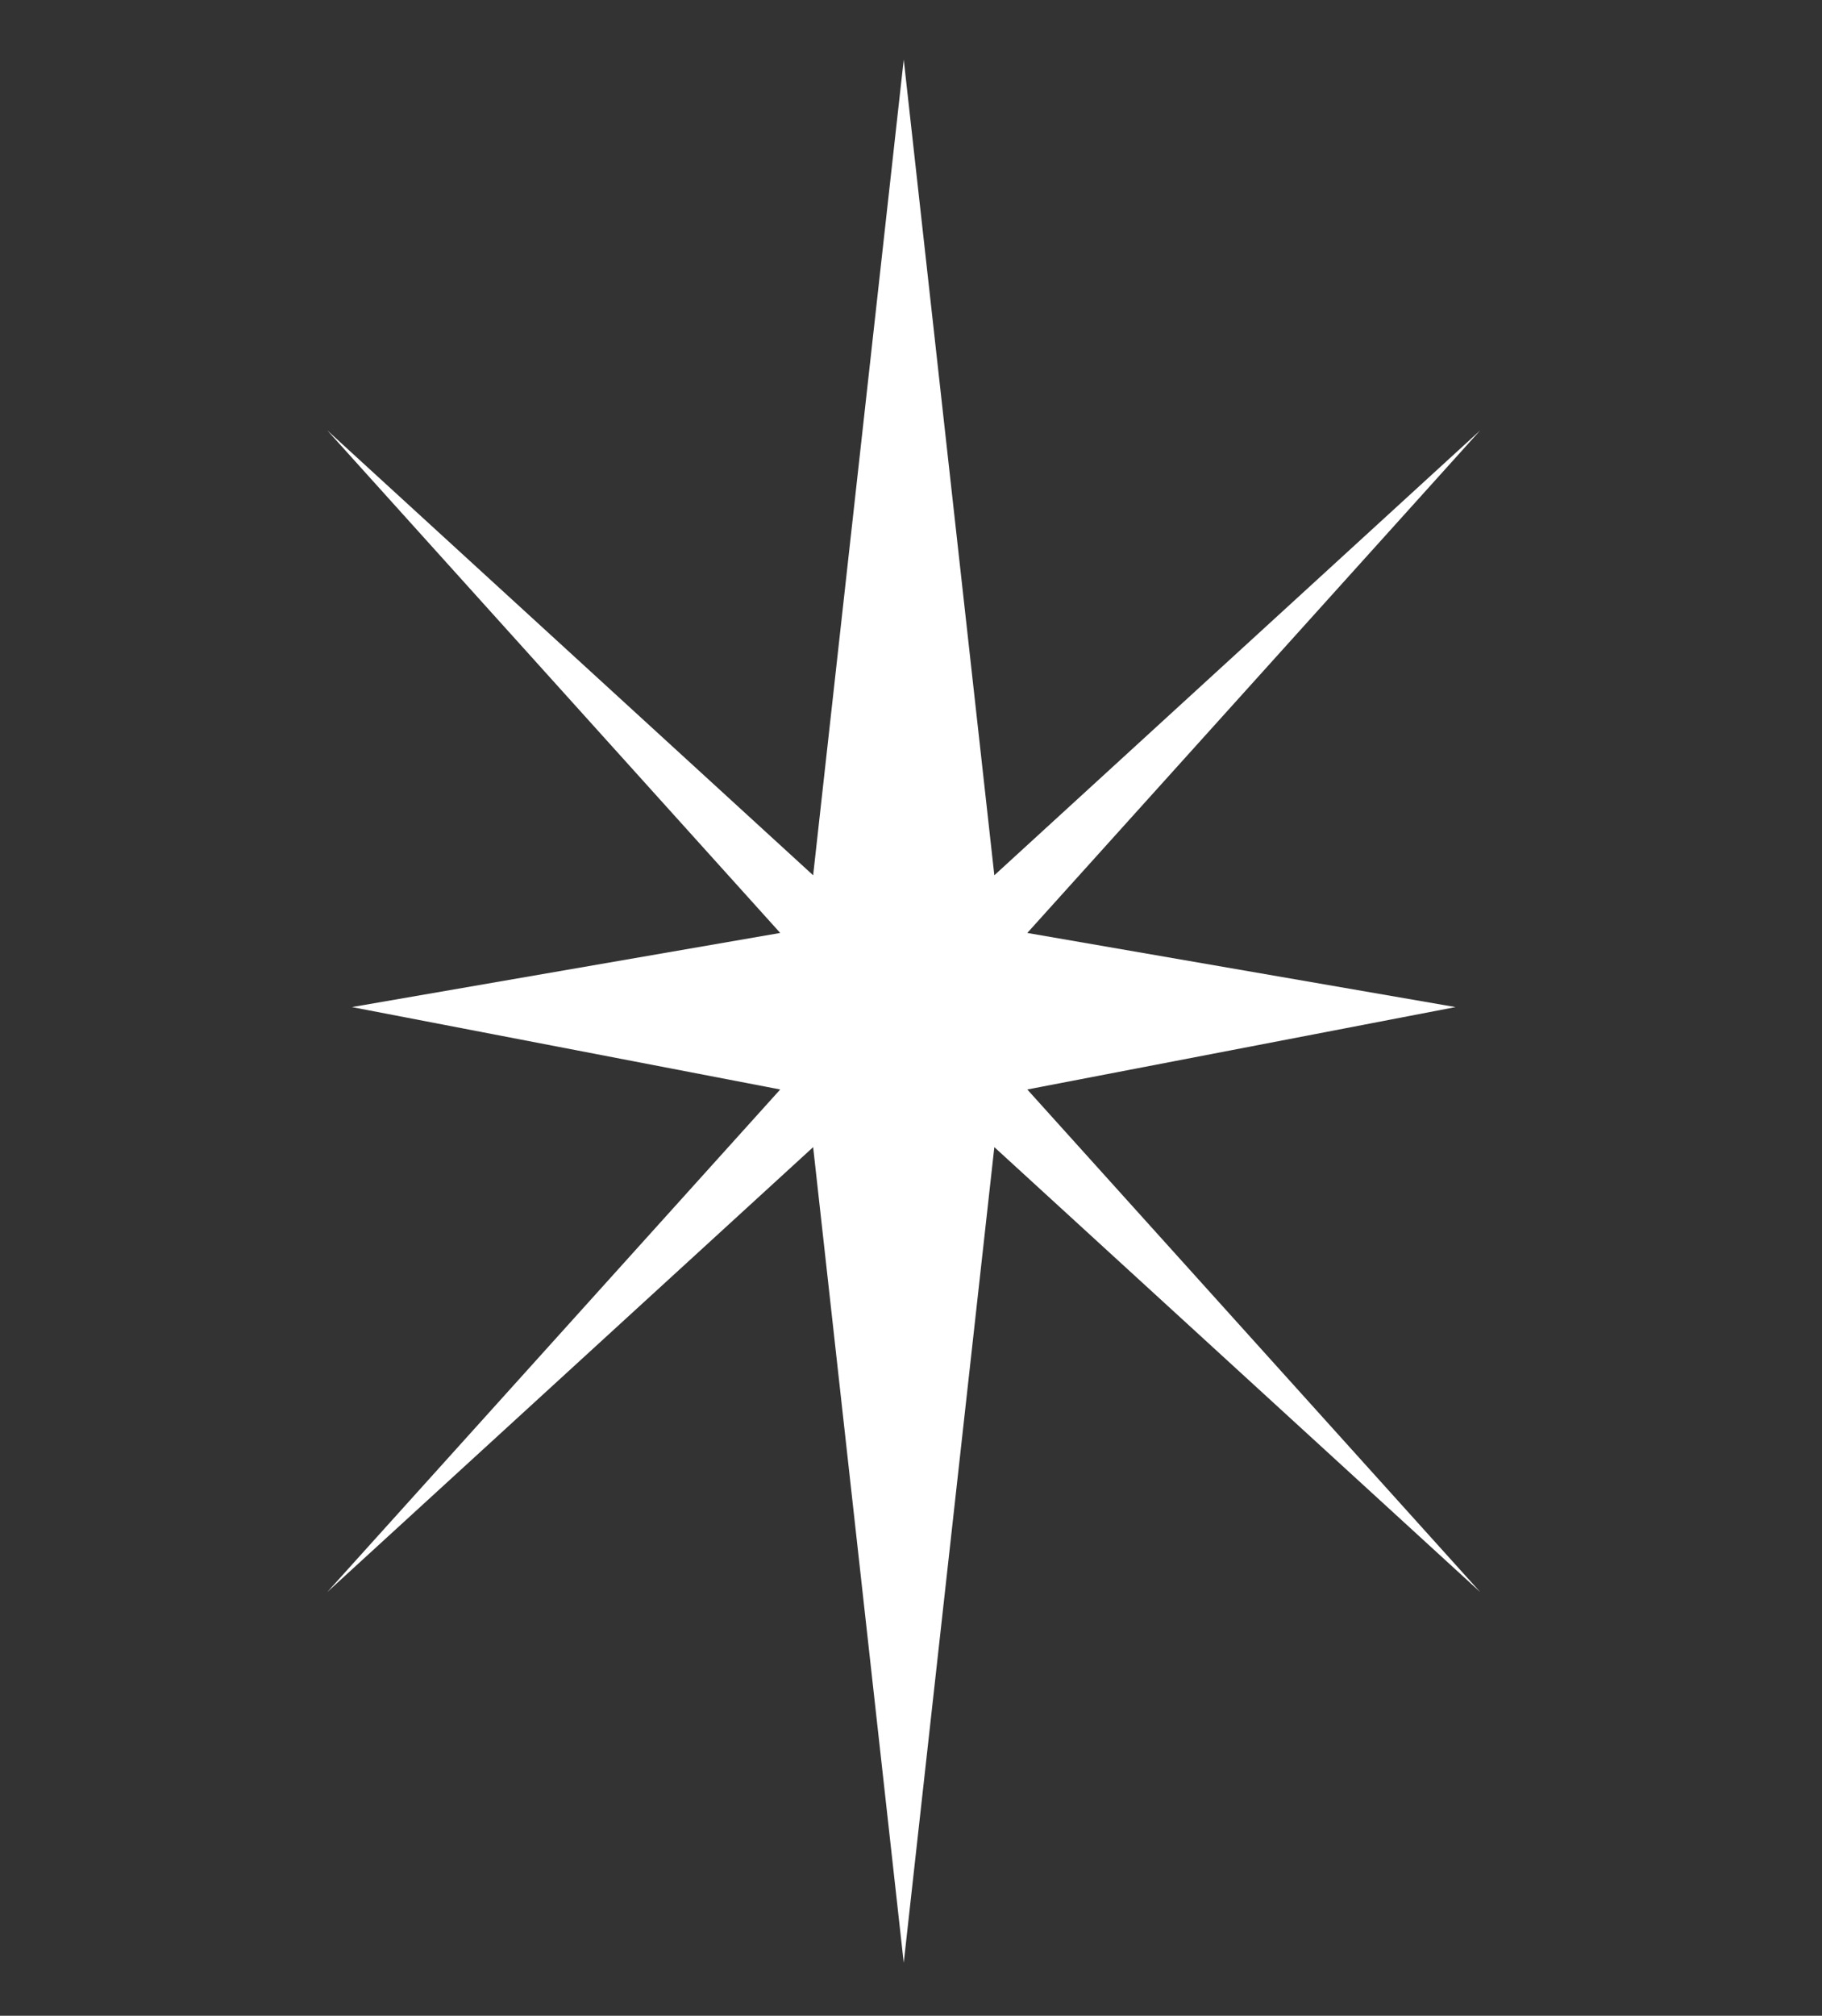 <?xml version="1.0" encoding="UTF-8"?>
<svg id="HP_OPTION_1" data-name="HP OPTION #1" xmlns="http://www.w3.org/2000/svg" viewBox="0 0 544.62 602.28">
  <rect x="0" y="0" width="544.62" height="602.28" fill="#333333" stroke="none"/>
  <defs>
    <style>
      .cls-1 {
        fill: #fff;
        stroke-width: 0px;
      }
    </style>
  </defs>
  <polygon class="cls-1" points="297.22 342.75 270.14 586.46 243.06 342.75 97.82 475.69 233.22 325.52 105.2 300.9 233.22 278.75 97.82 128.58 243.06 261.52 270.14 17.8 297.22 261.52 442.46 128.58 307.07 278.75 435.08 300.9 307.07 325.52 442.46 475.69 297.22 342.75"/>
</svg>